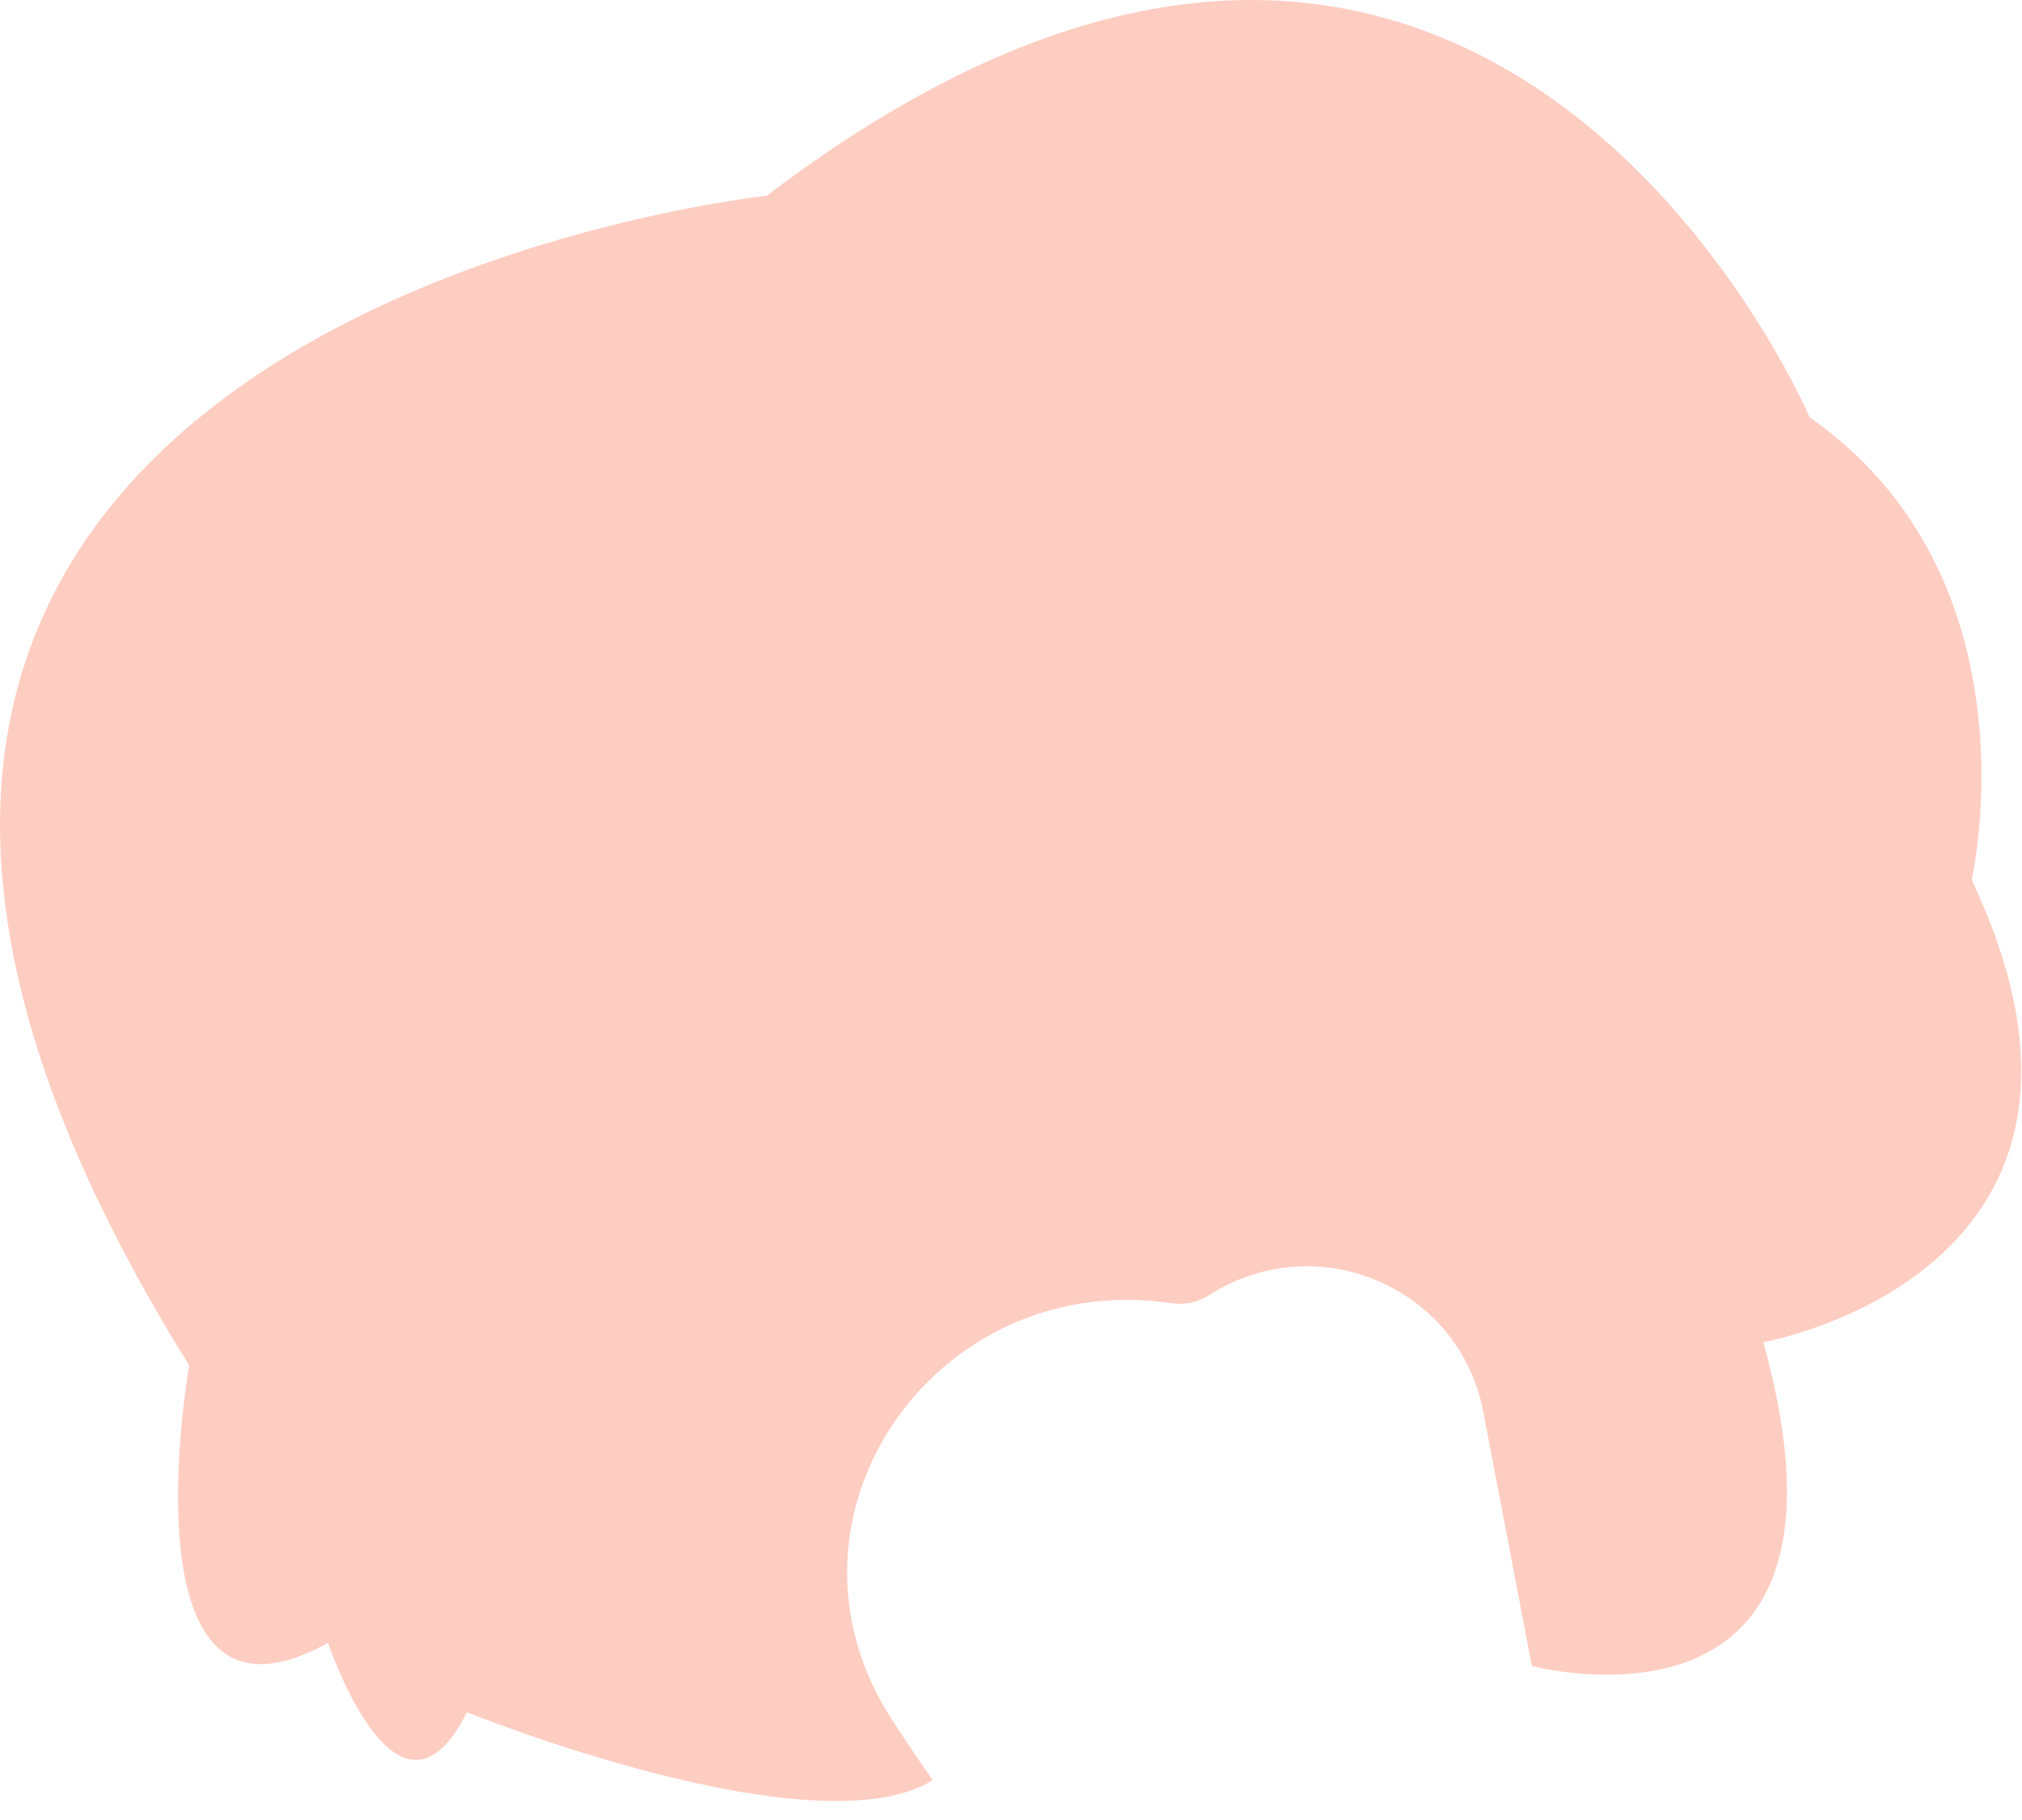 <?xml version="1.0" encoding="utf-8"?>
<svg xmlns="http://www.w3.org/2000/svg" fill="none" height="100%" overflow="visible" preserveAspectRatio="none" style="display: block;" viewBox="0 0 70 63" width="100%">
<path d="M26.543 6.777C26.543 6.777 -15.892 11.242 6.548 47.263C6.548 47.263 4.144 60.871 11.357 56.868C11.357 56.868 13.761 64.073 16.165 59.27C16.165 59.27 28.201 64.138 32.295 61.621C32.295 61.621 31.729 60.835 30.878 59.523C26.366 52.57 32.338 43.899 40.545 45.109C40.986 45.174 41.41 45.102 41.811 44.861C41.851 44.837 41.891 44.813 41.931 44.788C45.646 42.471 50.529 44.577 51.35 48.874L53.031 57.669C53.031 57.669 65.052 60.871 61.045 46.462C61.045 46.462 74.669 44.061 68.258 30.453C68.258 30.453 70.662 20.047 62.648 14.444C62.648 14.444 51.346 -12.097 26.543 6.777Z" fill="#FECDC2" id="Vector"/>
</svg>